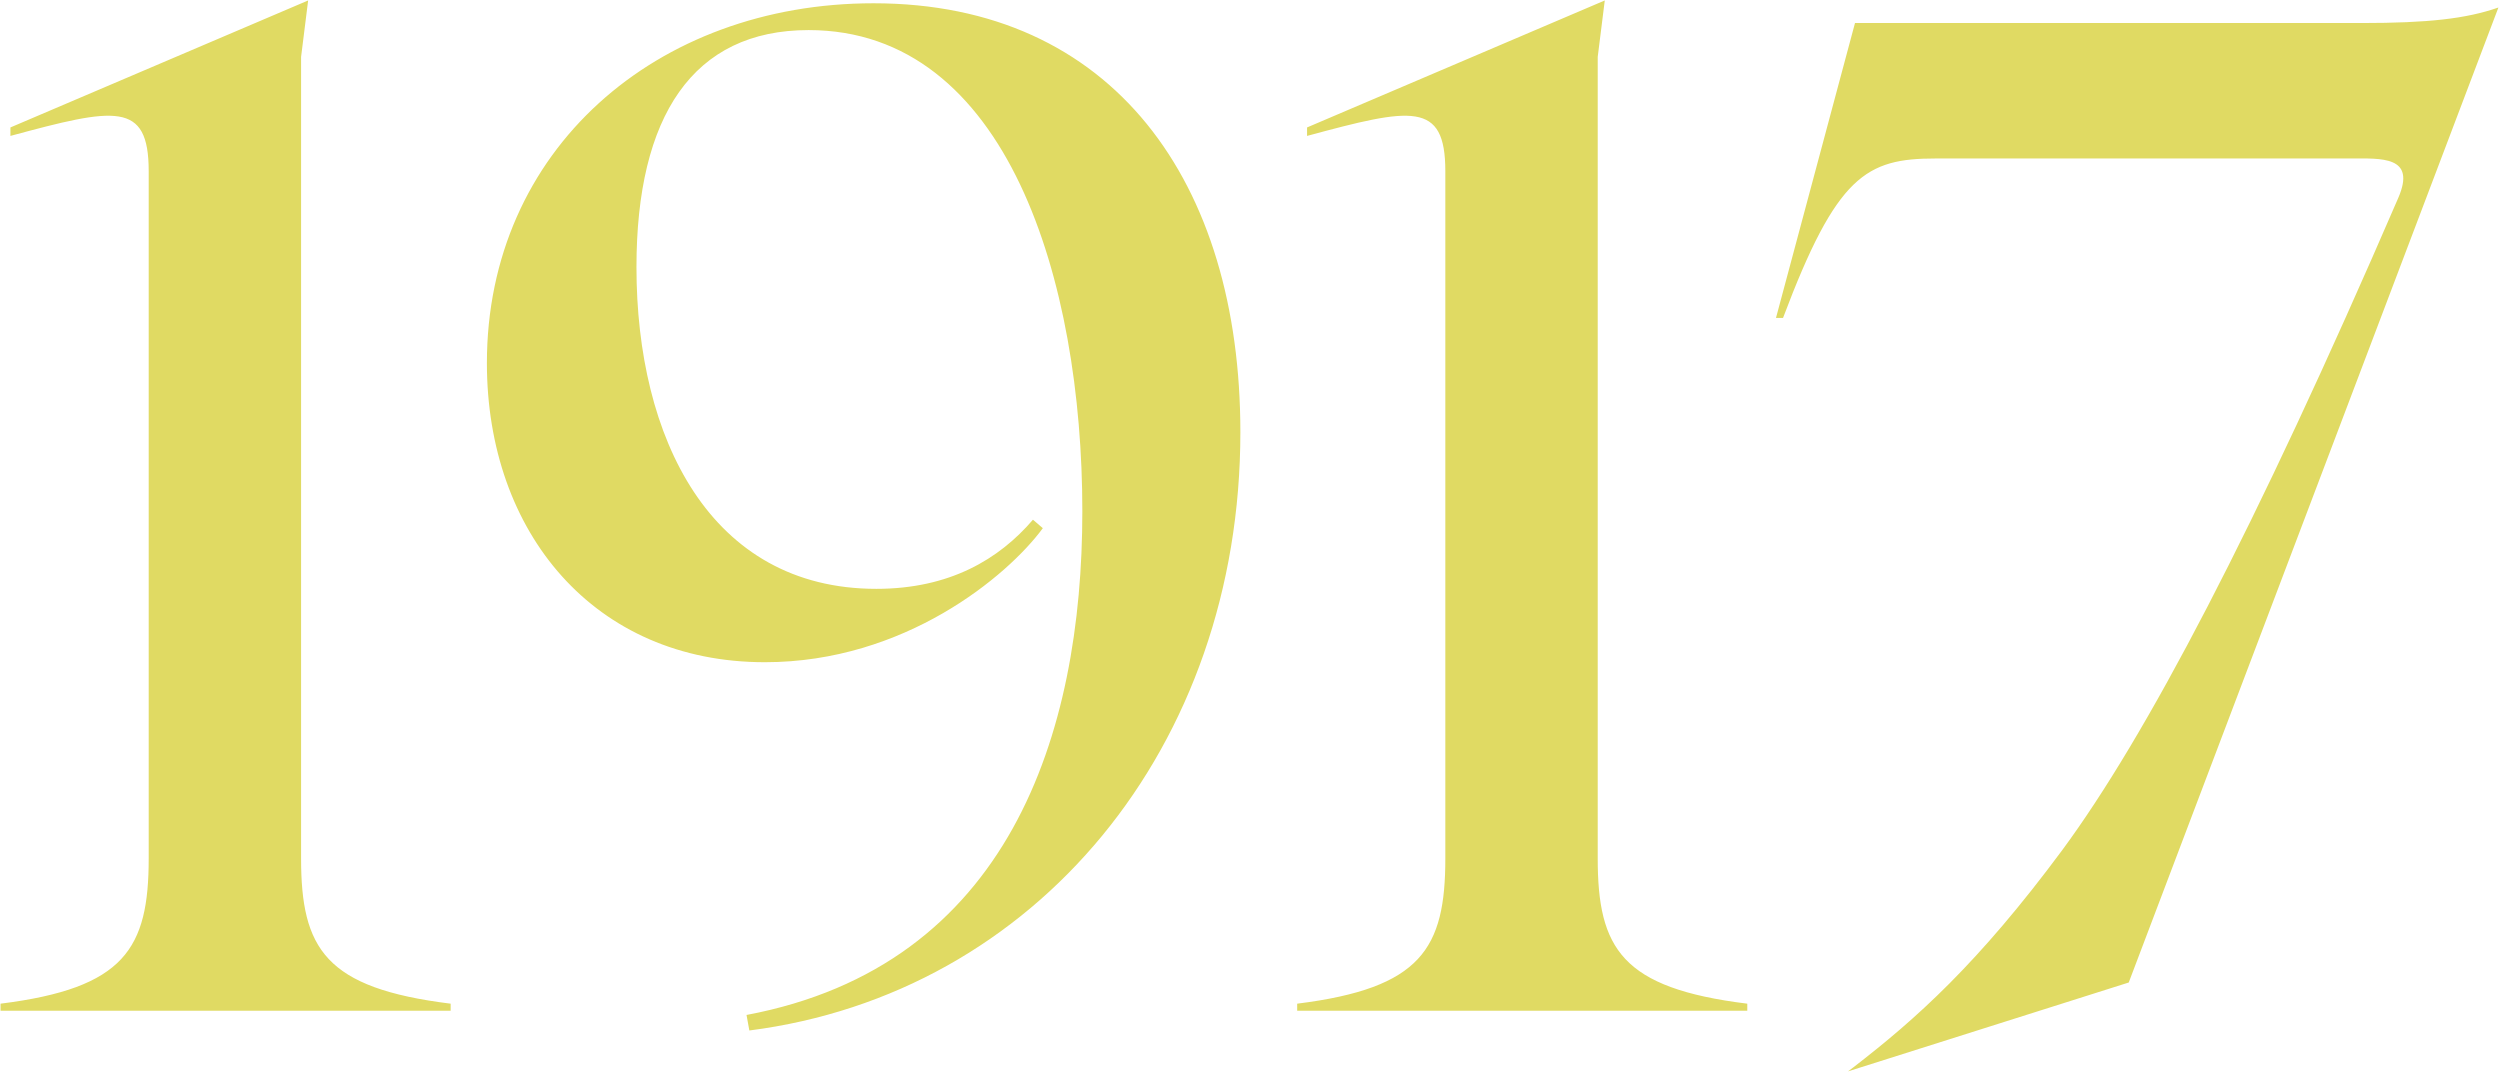 <?xml version="1.0" encoding="UTF-8"?> <svg xmlns="http://www.w3.org/2000/svg" width="1118" height="480" viewBox="0 0 1118 480" fill="none"> <path d="M0.243 448.845V452H201.532V448.845C145.373 441.904 134.646 424.236 134.646 383.852V25.444L137.801 0.204L4.66 56.994V60.78C51.354 48.16 66.498 45.005 66.498 76.555V383.852C66.498 424.236 55.771 441.904 0.243 448.845ZM390.634 1.466C293.46 1.466 217.74 67.09 217.74 162.371C217.74 238.091 265.696 296.143 342.047 296.143C404.517 296.143 450.579 257.652 466.354 236.198L461.937 232.412C446.794 250.08 424.709 263.331 391.896 263.331C317.438 263.331 284.626 195.814 284.626 119.463C284.626 51.946 309.866 13.455 361.608 13.455C450.579 13.455 484.022 125.773 484.022 228.626C484.022 328.324 451.211 431.808 333.844 453.893L335.106 460.834C463.2 444.428 554.694 334.003 554.694 193.29C554.694 81.603 497.905 1.466 390.634 1.466ZM580.097 448.845V452H781.386V448.845C725.227 441.904 714.5 424.236 714.5 383.852V25.444L717.655 0.204L584.514 56.994V60.78C631.208 48.16 646.352 45.005 646.352 76.555V383.852C646.352 424.236 635.625 441.904 580.097 448.845ZM828.923 477.24L826.399 479.133L951.968 439.38L1117.29 3.359C1102.78 8.407 1085.74 10.3 1056.08 10.3H829.554L794.218 142.179H797.373C821.351 78.448 834.602 70.876 865.521 70.876H1051.04C1064.92 70.876 1080.69 69.614 1072.49 88.544C1008.13 237.46 959.54 329.586 922.311 380.066C884.451 431.177 856.687 455.786 828.923 477.24Z" fill="#E0DA63"></path> </svg> 